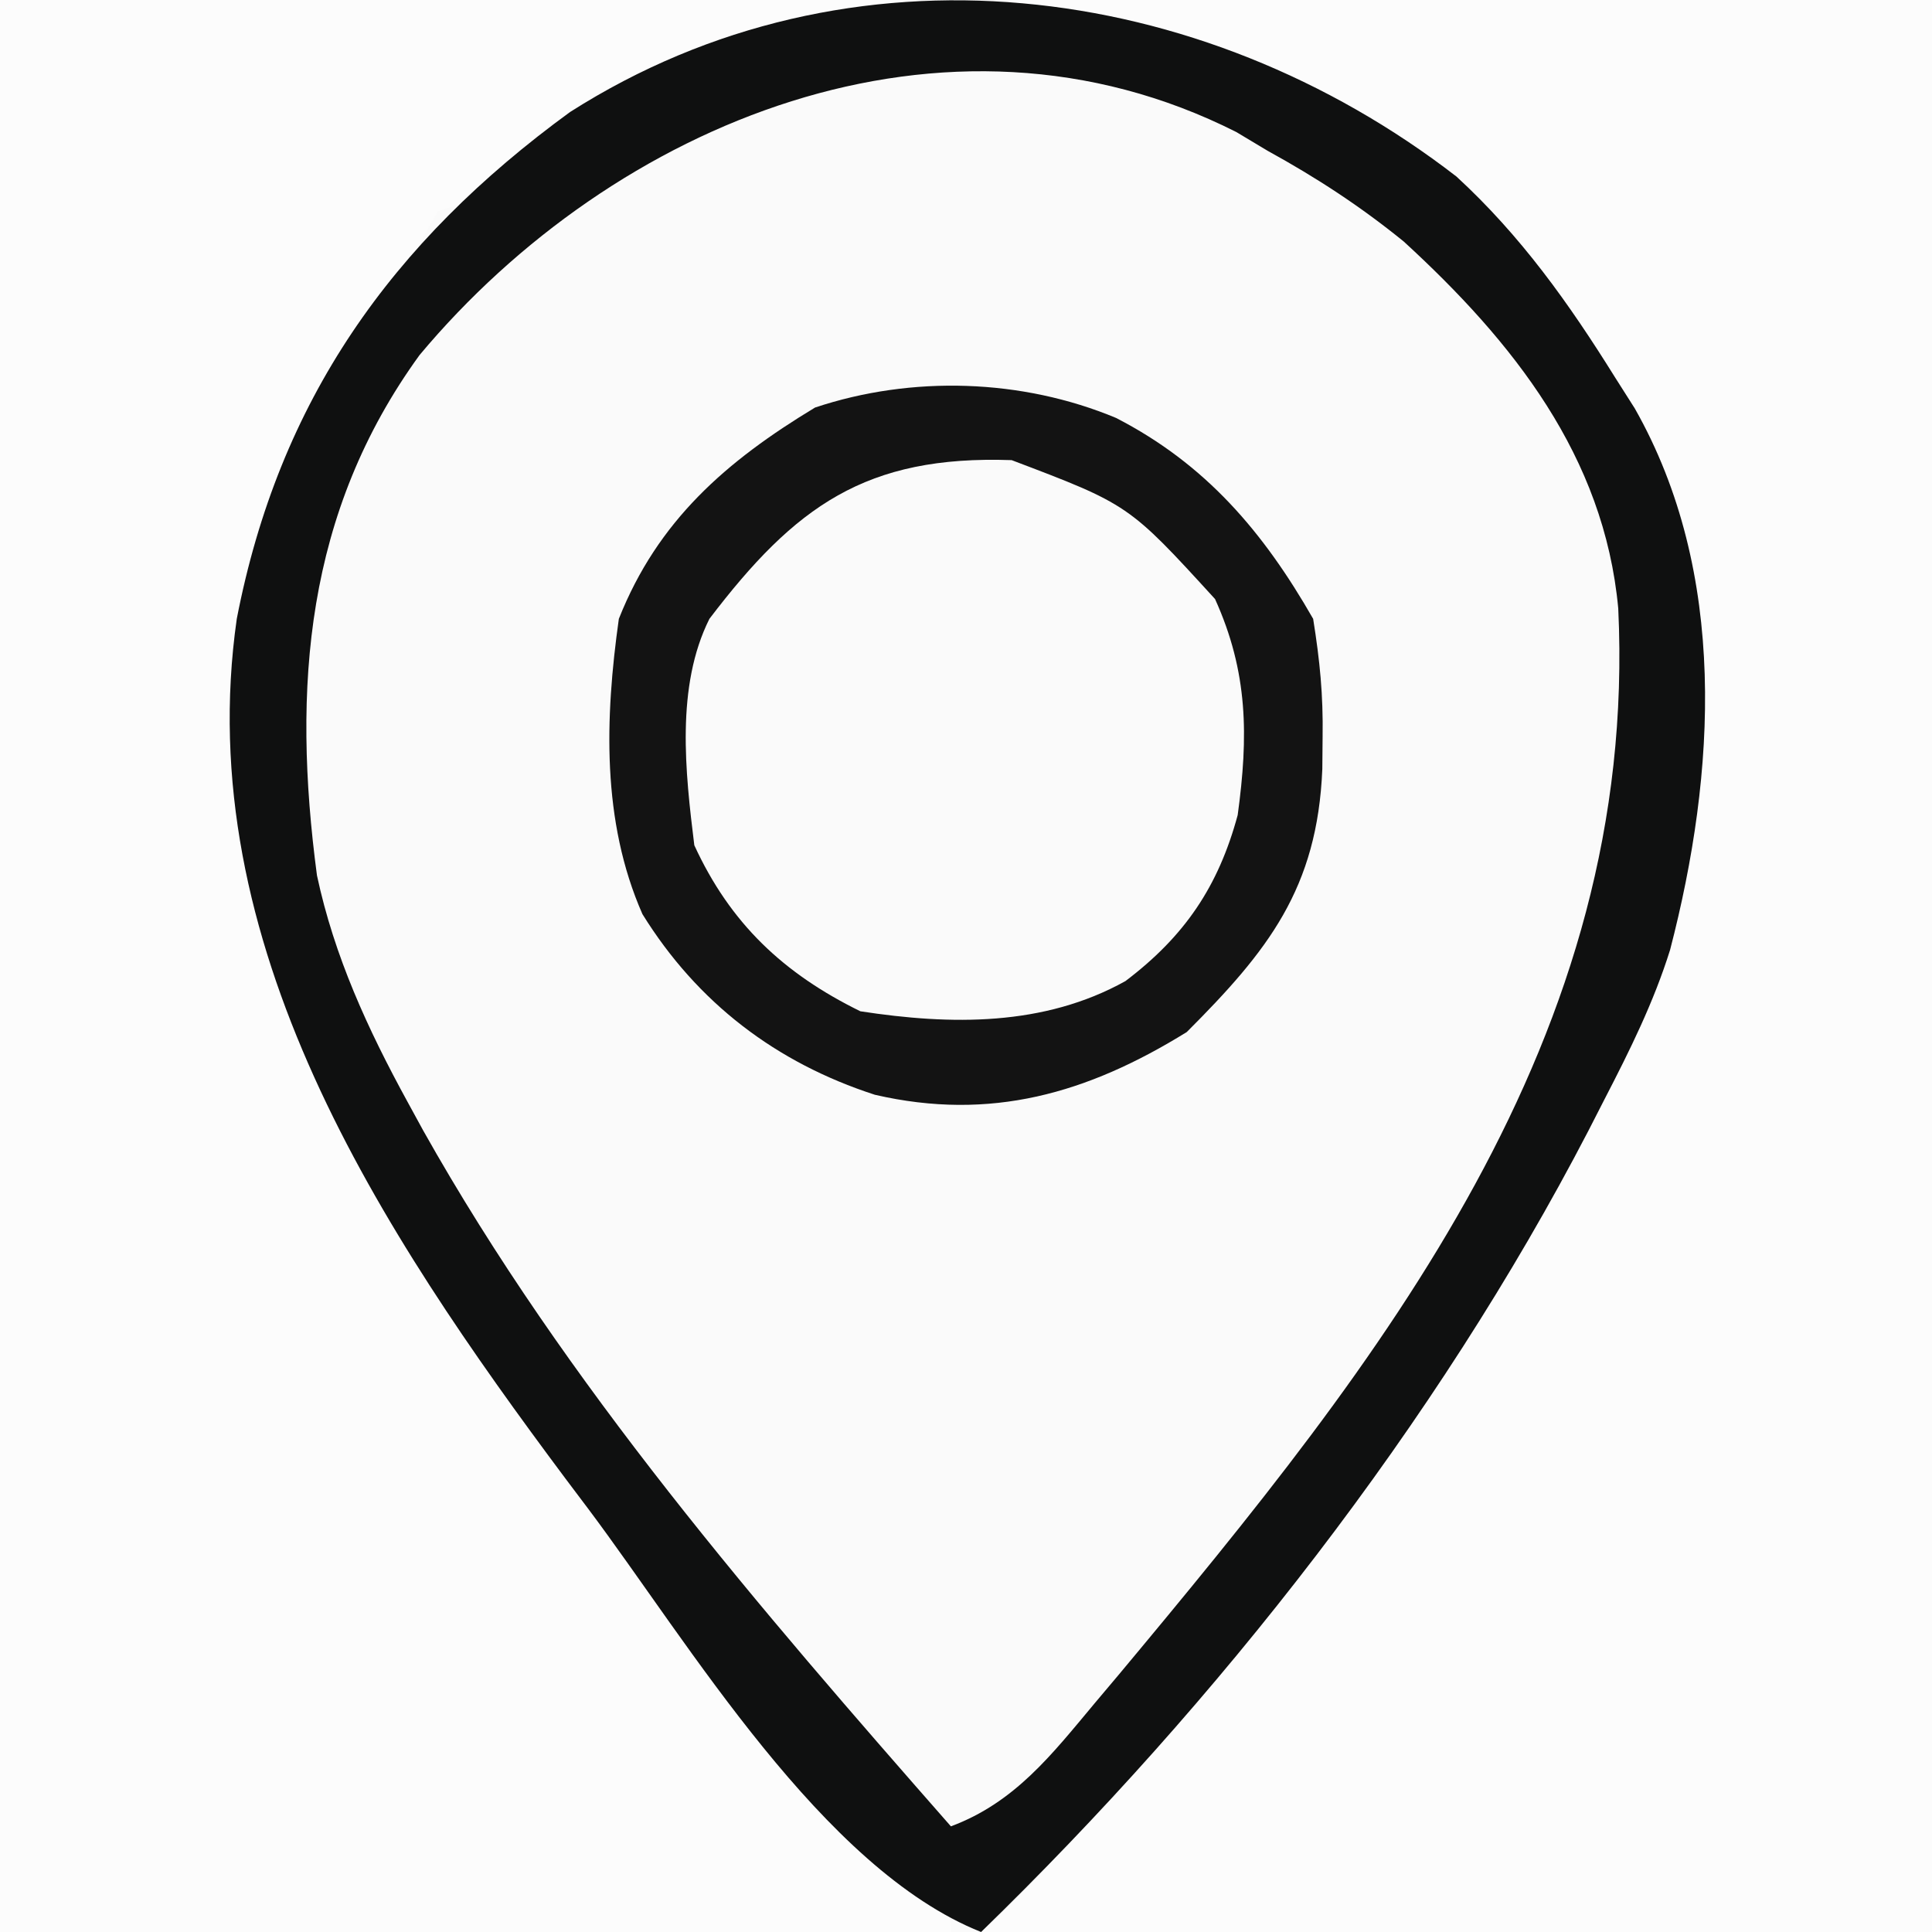 <?xml version="1.0" encoding="UTF-8"?>
<svg version="1.1" xmlns="http://www.w3.org/2000/svg" width="128" height="128">
<rect width="100%" height="100%" fill="#808080" stroke="none"/>
<path d="M0 0 C42.24 0 84.48 0 128 0 C128 42.24 128 84.48 128 128 C85.76 128 43.52 128 0 128 C0 85.76 0 43.52 0 0 Z " fill="#FAFAFA" transform="translate(0,0)"/>
<path d="M0 0 C20.13 0 40.26 0 61 0 C61 0.33 61 0.66 61 1 C60.322 1.098 59.644 1.196 58.945 1.297 C49.251 2.854 41.331 5.431 33.691 11.73 C32 13 32 13 29 14 C27.939 15.844 27.939 15.844 27 18 C26.055 19.364 25.096 20.717 24.125 22.062 C16.754 33.073 14.692 44.965 17.215 57.898 C23.074 81.044 39.382 100.543 55 118 C55.834 118.933 56.668 119.867 57.527 120.828 C58.903 122.366 60.284 123.899 61.672 125.426 C63 127 63 127 63 128 C42.21 128 21.42 128 0 128 C0 85.76 0 43.52 0 0 Z " fill="#FCFCFC" transform="translate(0,0)"/>
<path d="M0 0 C20.13 0 40.26 0 61 0 C61 42.24 61 84.48 61 128 C40.21 128 19.42 128 -2 128 C4 121 4 121 6.719 117.922 C19.2 103.754 30.36 88.822 39 72 C39.675 70.728 39.675 70.728 40.363 69.43 C45.843 58.311 46.306 45.125 42.812 33.312 C40.879 28.165 38.012 23.578 35 19 C34.422 18.113 33.845 17.226 33.25 16.312 C24.518 7.338 12.505 1.736 0 1 C0 0.67 0 0.34 0 0 Z " fill="#FCFCFC" transform="translate(67,0)"/>
<path d="M0 0 C4.275 3.929 7.449 8.395 10.508 13.305 C11.156 14.324 11.156 14.324 11.816 15.363 C17.999 26.257 17.208 39.5 14.155 51.239 C13.067 54.714 11.49 57.889 9.82 61.117 C9.462 61.817 9.104 62.516 8.735 63.237 C-1.346 82.65 -15.794 101.058 -31.492 116.305 C-42.01 112.107 -50.821 97.207 -57.492 88.305 C-57.994 87.638 -58.496 86.971 -59.014 86.284 C-71.3 69.831 -83.88 50.776 -80.805 29.305 C-78.006 14.847 -70.584 4.366 -58.719 -4.277 C-40.173 -16.088 -16.944 -13.091 0 0 Z M-68.695 11.828 C-76.248 22.237 -77.151 33.844 -75.492 46.305 C-74.348 51.671 -72.116 56.512 -69.492 61.305 C-69.149 61.933 -68.806 62.561 -68.452 63.208 C-58.993 80.042 -46.182 94.848 -33.492 109.305 C-29.255 107.726 -26.808 104.551 -23.992 101.18 C-23.47 100.561 -22.948 99.942 -22.411 99.304 C-4.873 78.288 12.072 57.118 10.721 28.613 C9.789 18.529 3.745 10.937 -3.492 4.305 C-6.354 1.979 -9.263 0.08 -12.492 -1.695 C-13.181 -2.108 -13.869 -2.52 -14.578 -2.945 C-33.893 -12.704 -55.834 -3.553 -68.695 11.828 Z " fill="#0F1010" transform="translate(96.492,11.695)"/>
<path d="M0 0 C5.306 2.465 9.594 6.687 12 12 C12.904 18.131 12.583 23.873 9.371 29.273 C5.915 33.626 2.359 35.614 -3.129 36.512 C-9.825 36.861 -14.248 36.166 -19.414 31.801 C-24.17 26.4 -24.53 22.127 -24.348 15.098 C-23.721 9.512 -20.923 6.71 -16.875 3.188 C-11.54 -0.872 -6.573 -0.865 0 0 Z " fill="#FAFAFA" transform="translate(70,31)"/>
<path d="M0 0 C5.946 3.059 9.767 7.554 13.062 13.312 C13.507 16.099 13.731 18.354 13.688 21.125 C13.678 22.181 13.678 22.181 13.669 23.259 C13.345 31.18 10.063 35.312 4.688 40.688 C-1.9 44.765 -8.309 46.609 -15.973 44.844 C-22.519 42.725 -27.738 38.746 -31.375 32.875 C-34.088 26.714 -33.859 19.861 -32.938 13.312 C-30.361 6.803 -25.816 2.862 -19.938 -0.688 C-13.527 -2.824 -6.242 -2.602 0 0 Z M-26.938 13.312 C-29.177 17.792 -28.538 23.465 -27.938 28.312 C-25.556 33.492 -22.035 36.808 -16.938 39.312 C-10.94 40.234 -4.781 40.321 0.625 37.312 C4.543 34.347 6.781 31.054 8.062 26.312 C8.776 21.084 8.756 16.844 6.562 12 C0.844 5.739 0.844 5.739 -6.914 2.797 C-16.584 2.461 -21.269 5.862 -26.938 13.312 Z " fill="#131313" transform="translate(73.938,27.688)"/>
</svg>
